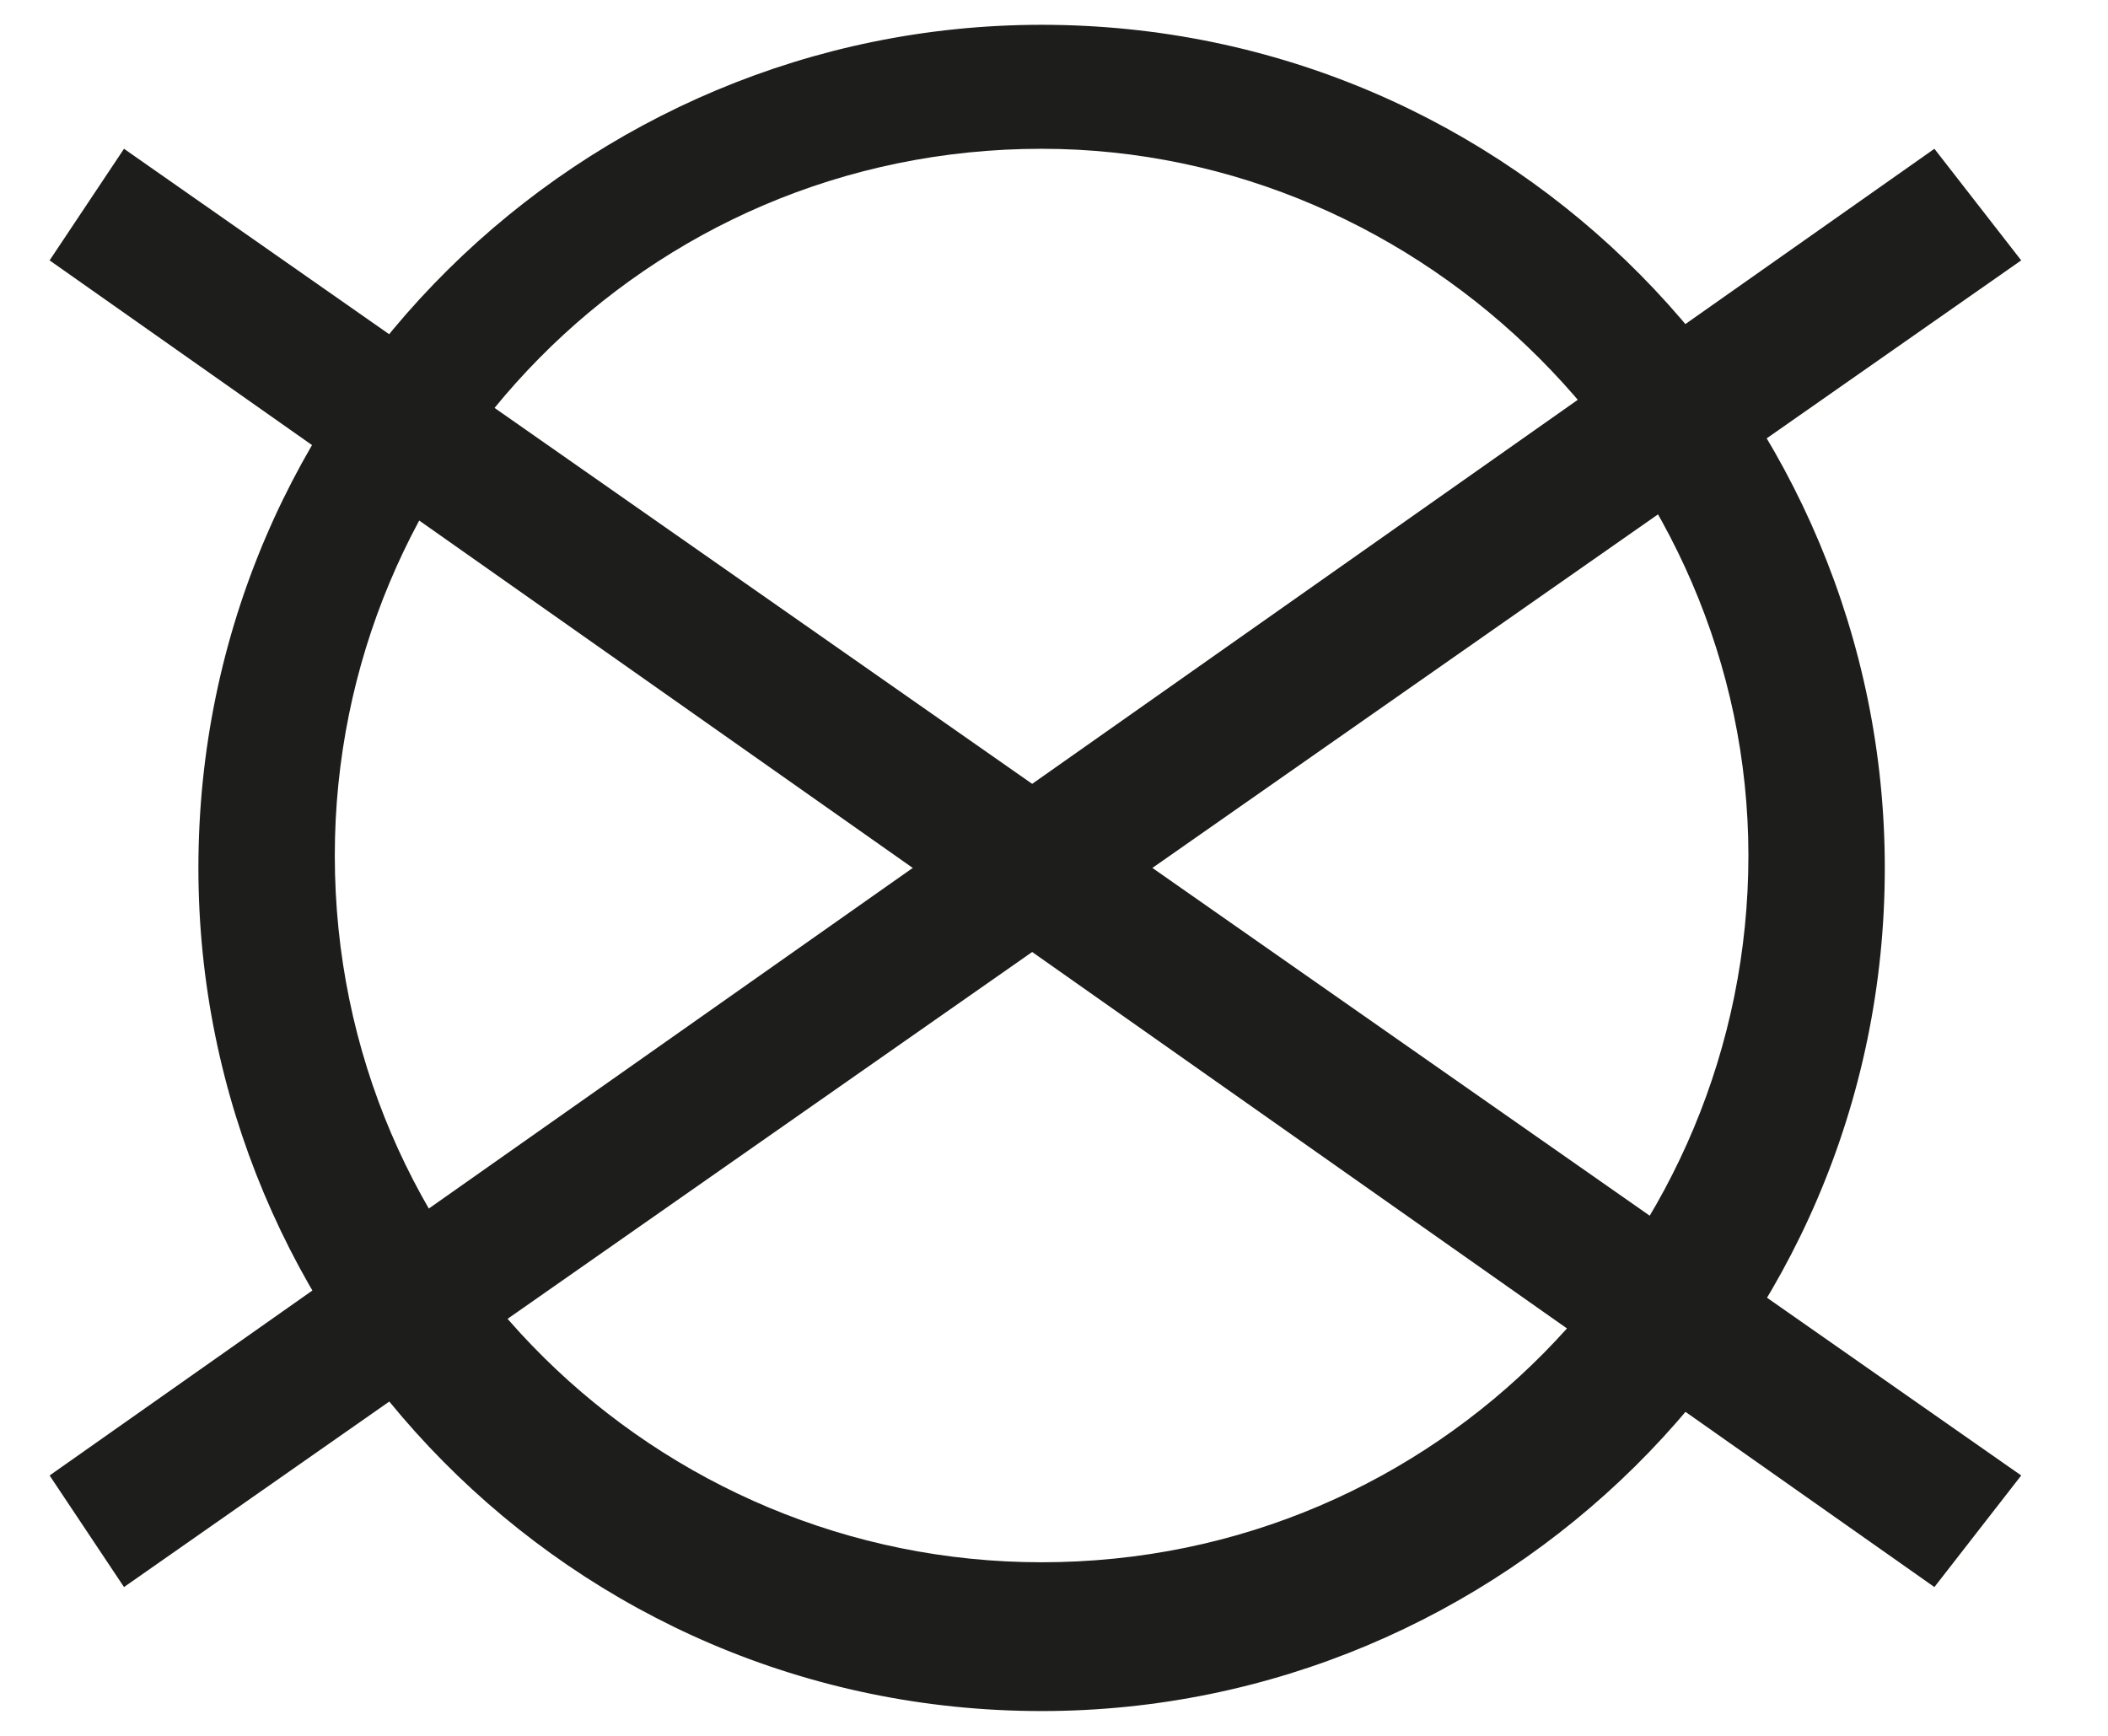 <svg xmlns="http://www.w3.org/2000/svg" fill="none" viewBox="0 0 17 14" height="14" width="17">
<path fill="#1D1D1B" d="M8.4 1.2C5.2 1.2 2.7 3.8 2.7 6.9C2.7 10.1 5.3 12.6 8.4 12.6C11.6 12.6 14.1 10 14.1 6.9C14.1 3.8 11.5 1.2 8.4 1.2ZM8.4 13.8C4.6 13.8 1.6 10.7 1.6 7C1.6 3.2 4.7 0.2 8.4 0.2C12.2 0.2 15.2 3.3 15.2 7C15.2 10.8 12.1 13.8 8.4 13.8Z"></path>
<path fill="#1D1D1B" d="M15.6 12.8L0.4 2.1L1 1.2L16.3 11.9L15.6 12.8Z"></path>
<path fill="#1D1D1B" d="M1 12.8L0.4 11.9L15.6 1.2L16.3 2.1L1 12.8Z"></path>
</svg>
